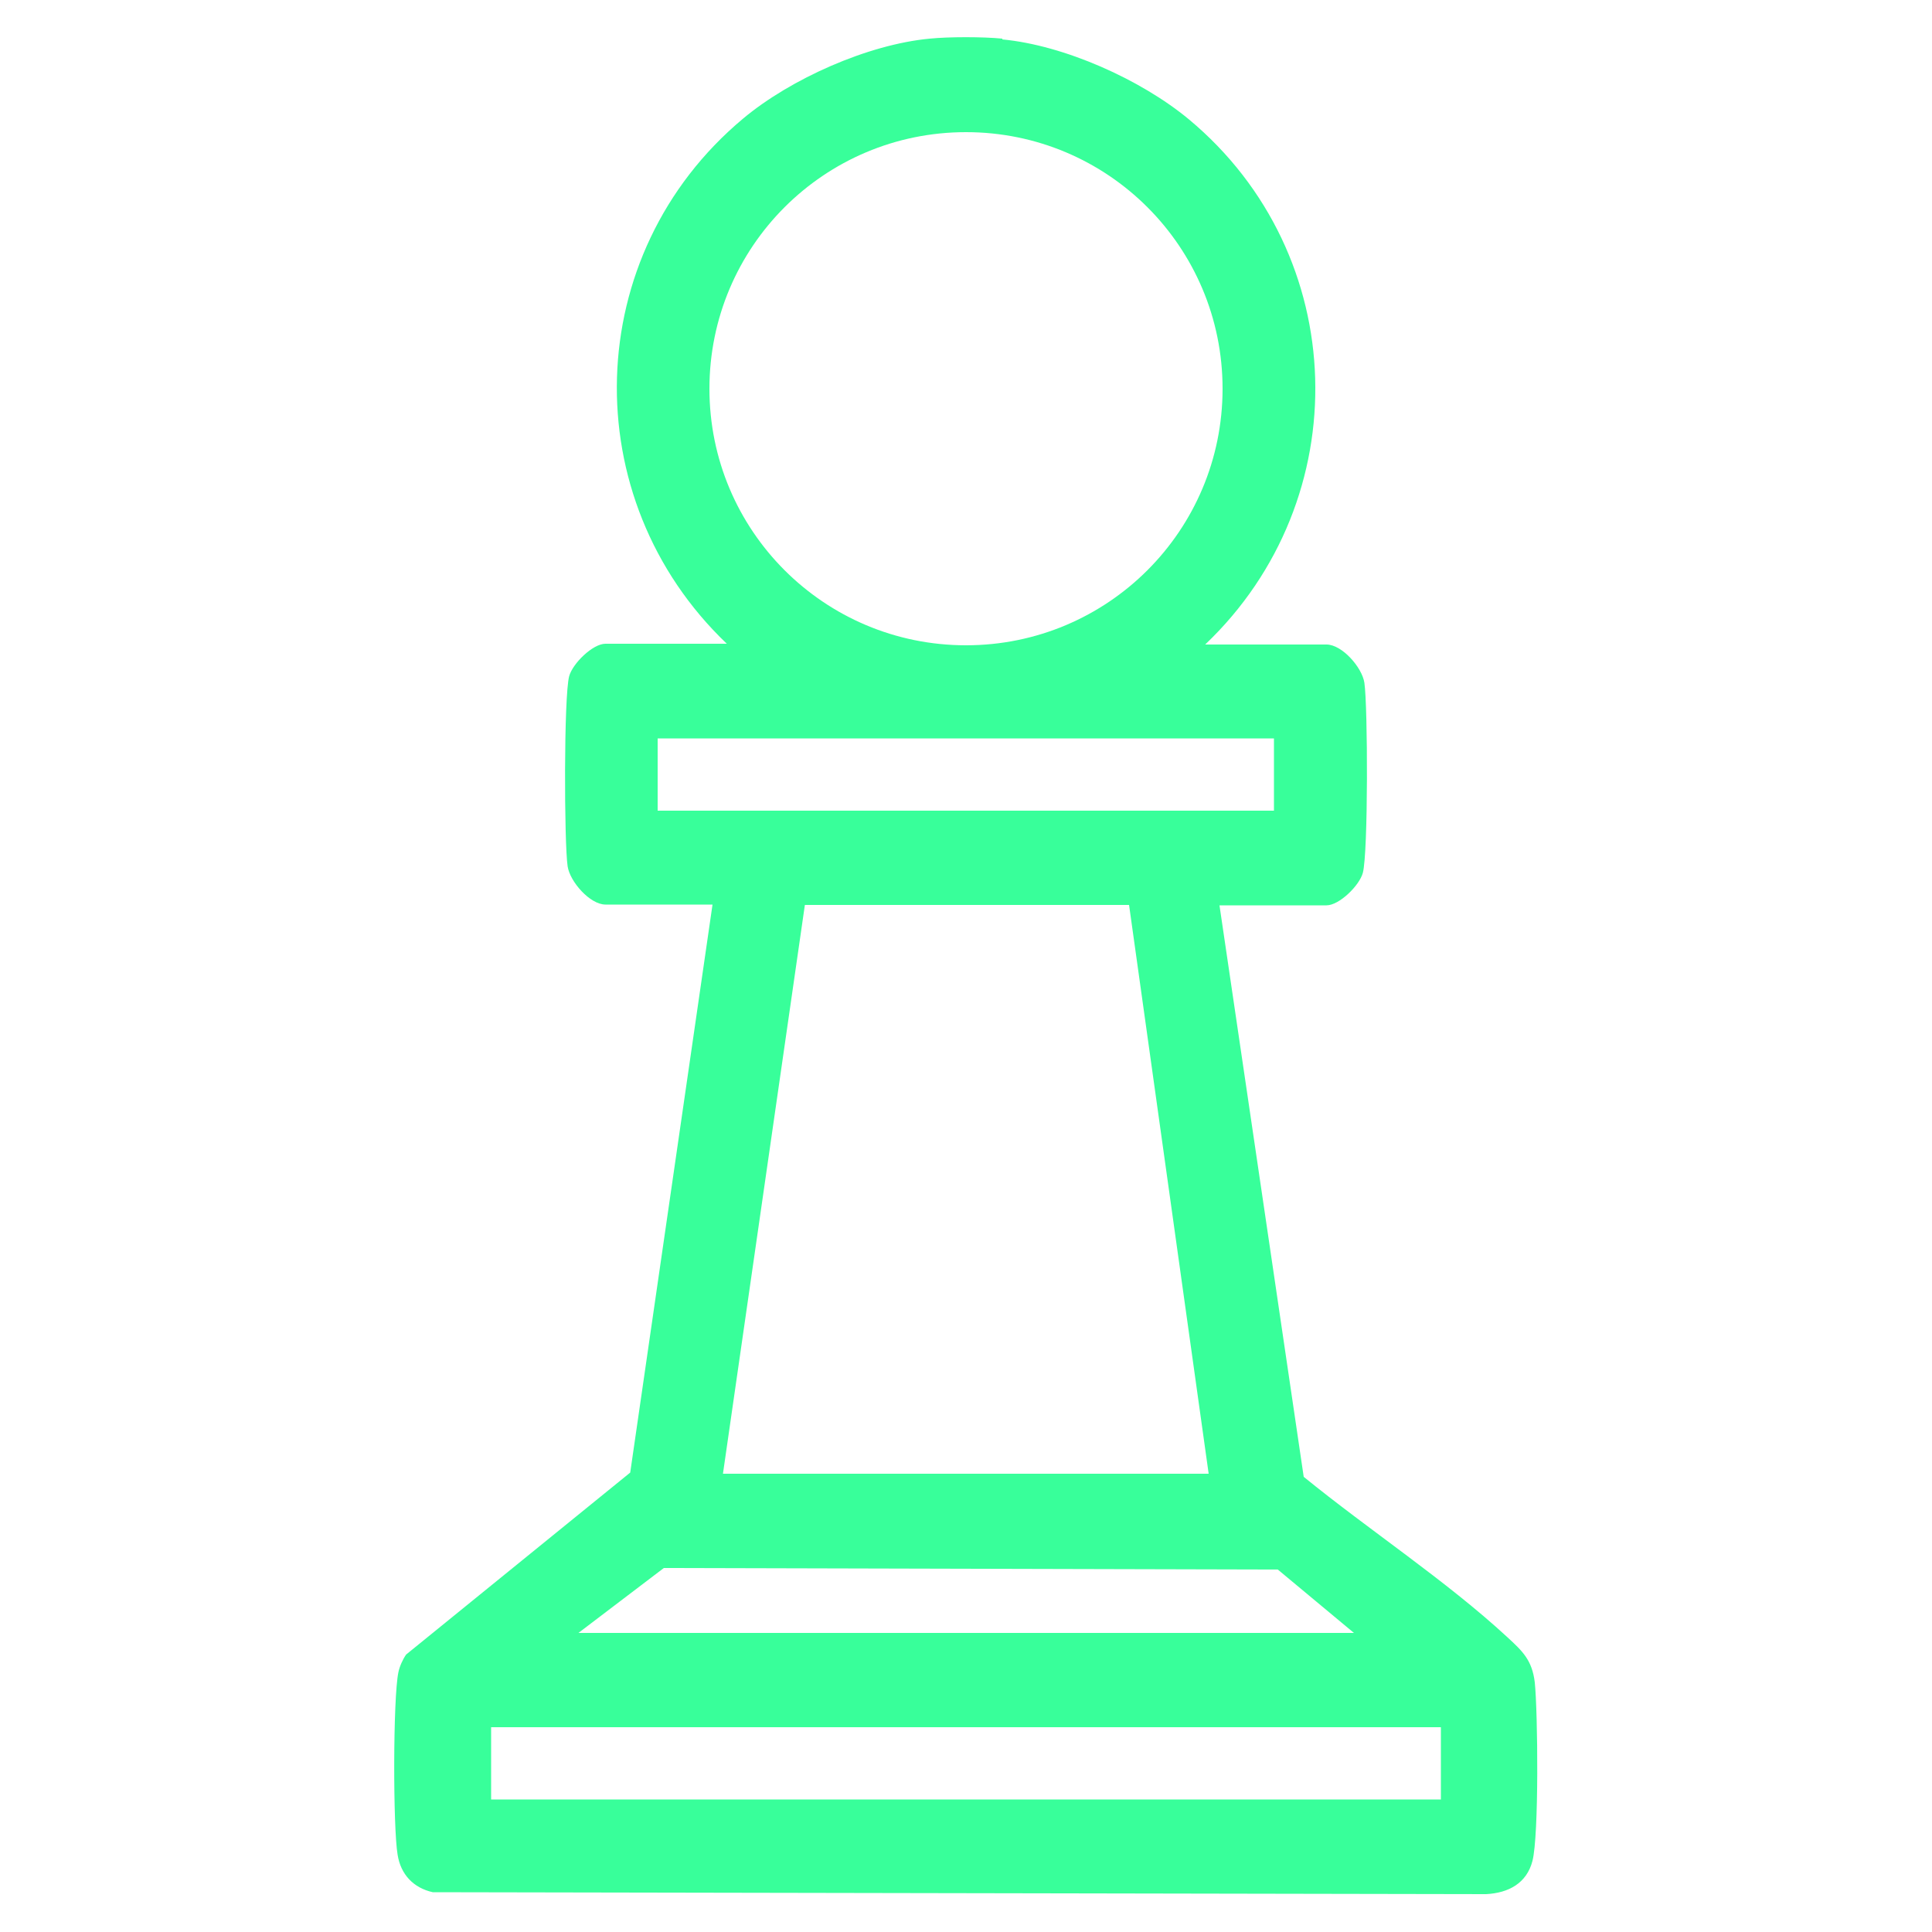 <?xml version="1.0" encoding="UTF-8"?>
<svg id="Layer_1" data-name="Layer 1" xmlns="http://www.w3.org/2000/svg" viewBox="0 0 50 50">
  <defs>
    <style>
      .cls-1 {
        fill: #38ff9a;
      }
    </style>
  </defs>
  <path class="cls-1" d="M25.94,1.02c1.6.15,3.59,1.04,4.83,2.07,4.2,3.5,4.37,9.83.42,13.59h3.14c.4,0,.92.59.98.99.09.61.1,4.4-.04,4.92-.09.33-.61.84-.94.84h-2.77l2.18,14.79c1.68,1.37,3.69,2.69,5.27,4.15.39.36.64.59.71,1.17.08.79.11,3.96-.06,4.62-.15.58-.62.83-1.2.86l-27.26-.05c-.5-.11-.83-.46-.91-.97-.12-.7-.12-4.05.02-4.72.03-.15.11-.33.2-.46l5.8-4.71,2.13-14.7h-2.77c-.4,0-.92-.59-.98-.99-.09-.61-.1-4.4.04-4.92.09-.33.61-.84.94-.84h3.14c-3.94-3.76-3.78-10.08.42-13.59,1.23-1.03,3.23-1.92,4.83-2.07.49-.05,1.38-.05,1.88,0ZM31.64,10.06c0-3.67-2.97-6.64-6.64-6.64s-6.64,2.97-6.64,6.64,2.97,6.64,6.64,6.64,6.64-2.97,6.64-6.64ZM32.97,19.11h-15.95v1.87h15.95v-1.87ZM18.71,38.14h12.57l-2.06-14.72h-8.39s-2.12,14.72-2.12,14.72ZM14.96,42.26h20.08l-1.97-1.64-15.89-.04-2.21,1.68ZM37.29,44.7H12.71v1.87h24.58v-1.87Z"/>
</svg>
